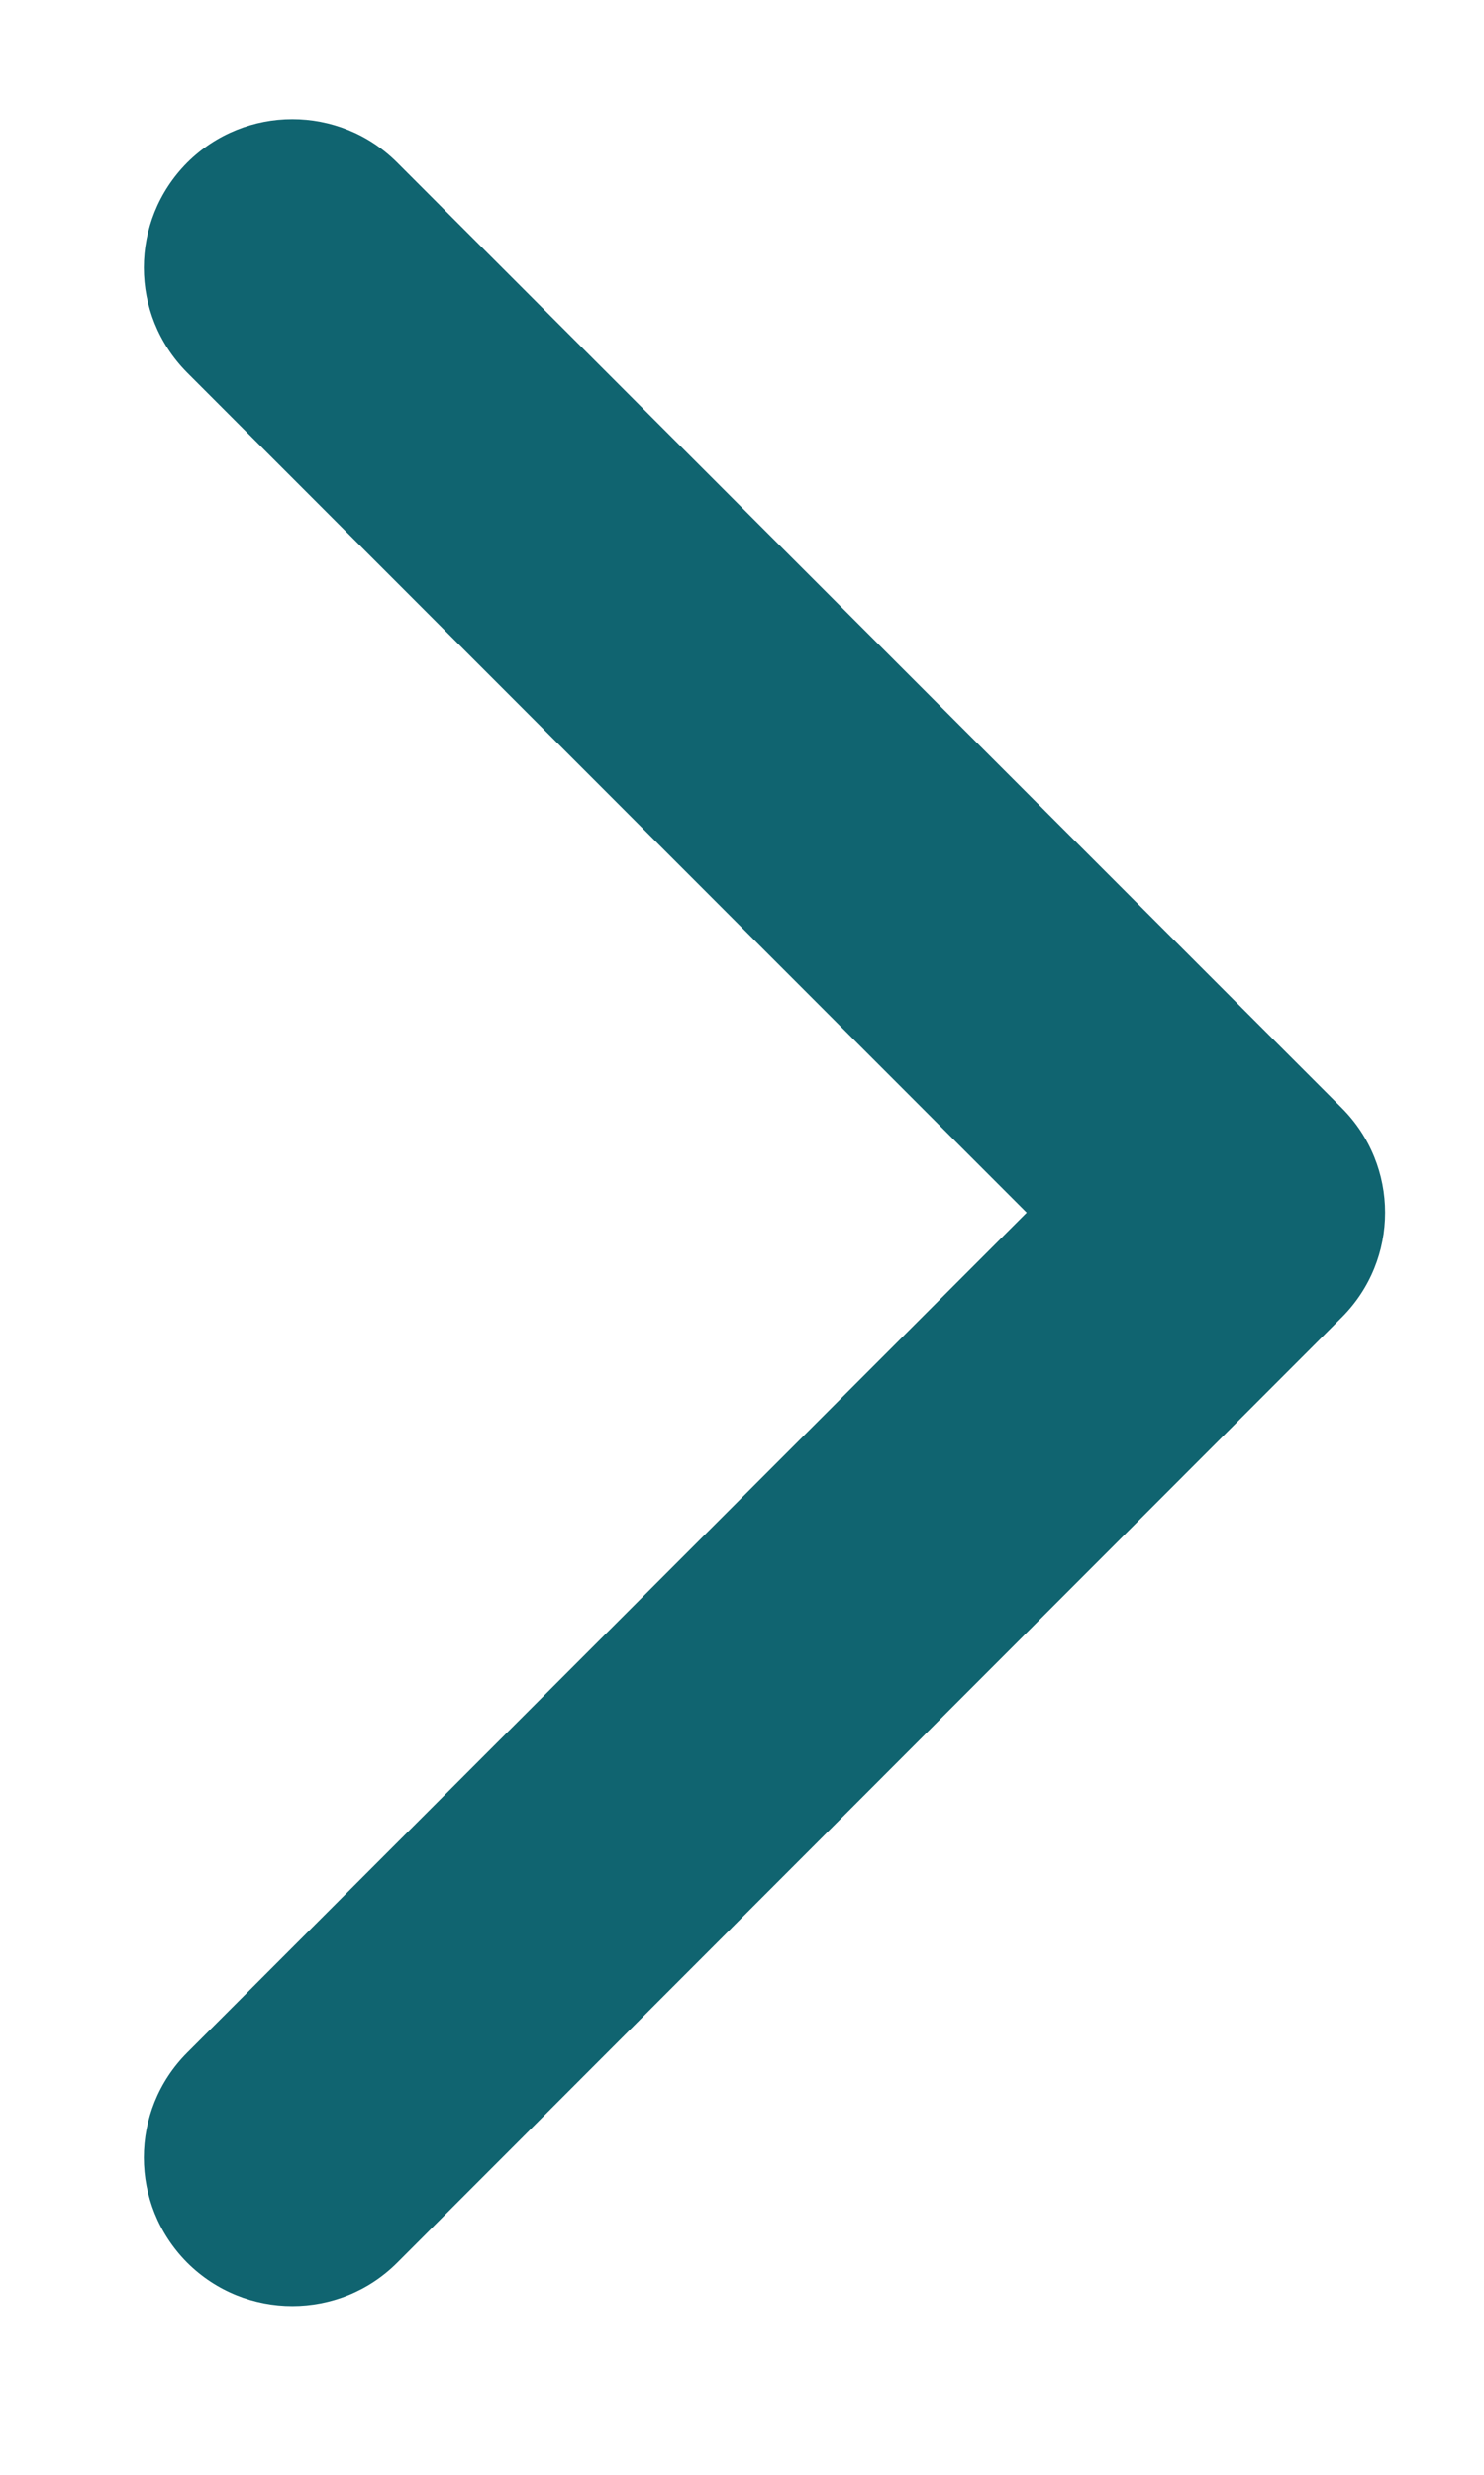 <svg width="6" height="10" viewBox="0 0 6 10" fill="none" xmlns="http://www.w3.org/2000/svg">
<path d="M5.424 5.324C5.659 5.09 5.659 4.71 5.424 4.476L1.606 0.657C1.372 0.423 0.992 0.423 0.757 0.657C0.523 0.892 0.523 1.271 0.757 1.506L4.151 4.9L0.757 8.294C0.523 8.528 0.523 8.908 0.757 9.143C0.992 9.377 1.372 9.377 1.606 9.143L5.424 5.324ZM4.438 5.5H5V4.3H4.438V5.5Z" fill="#106470"/>
</svg>
